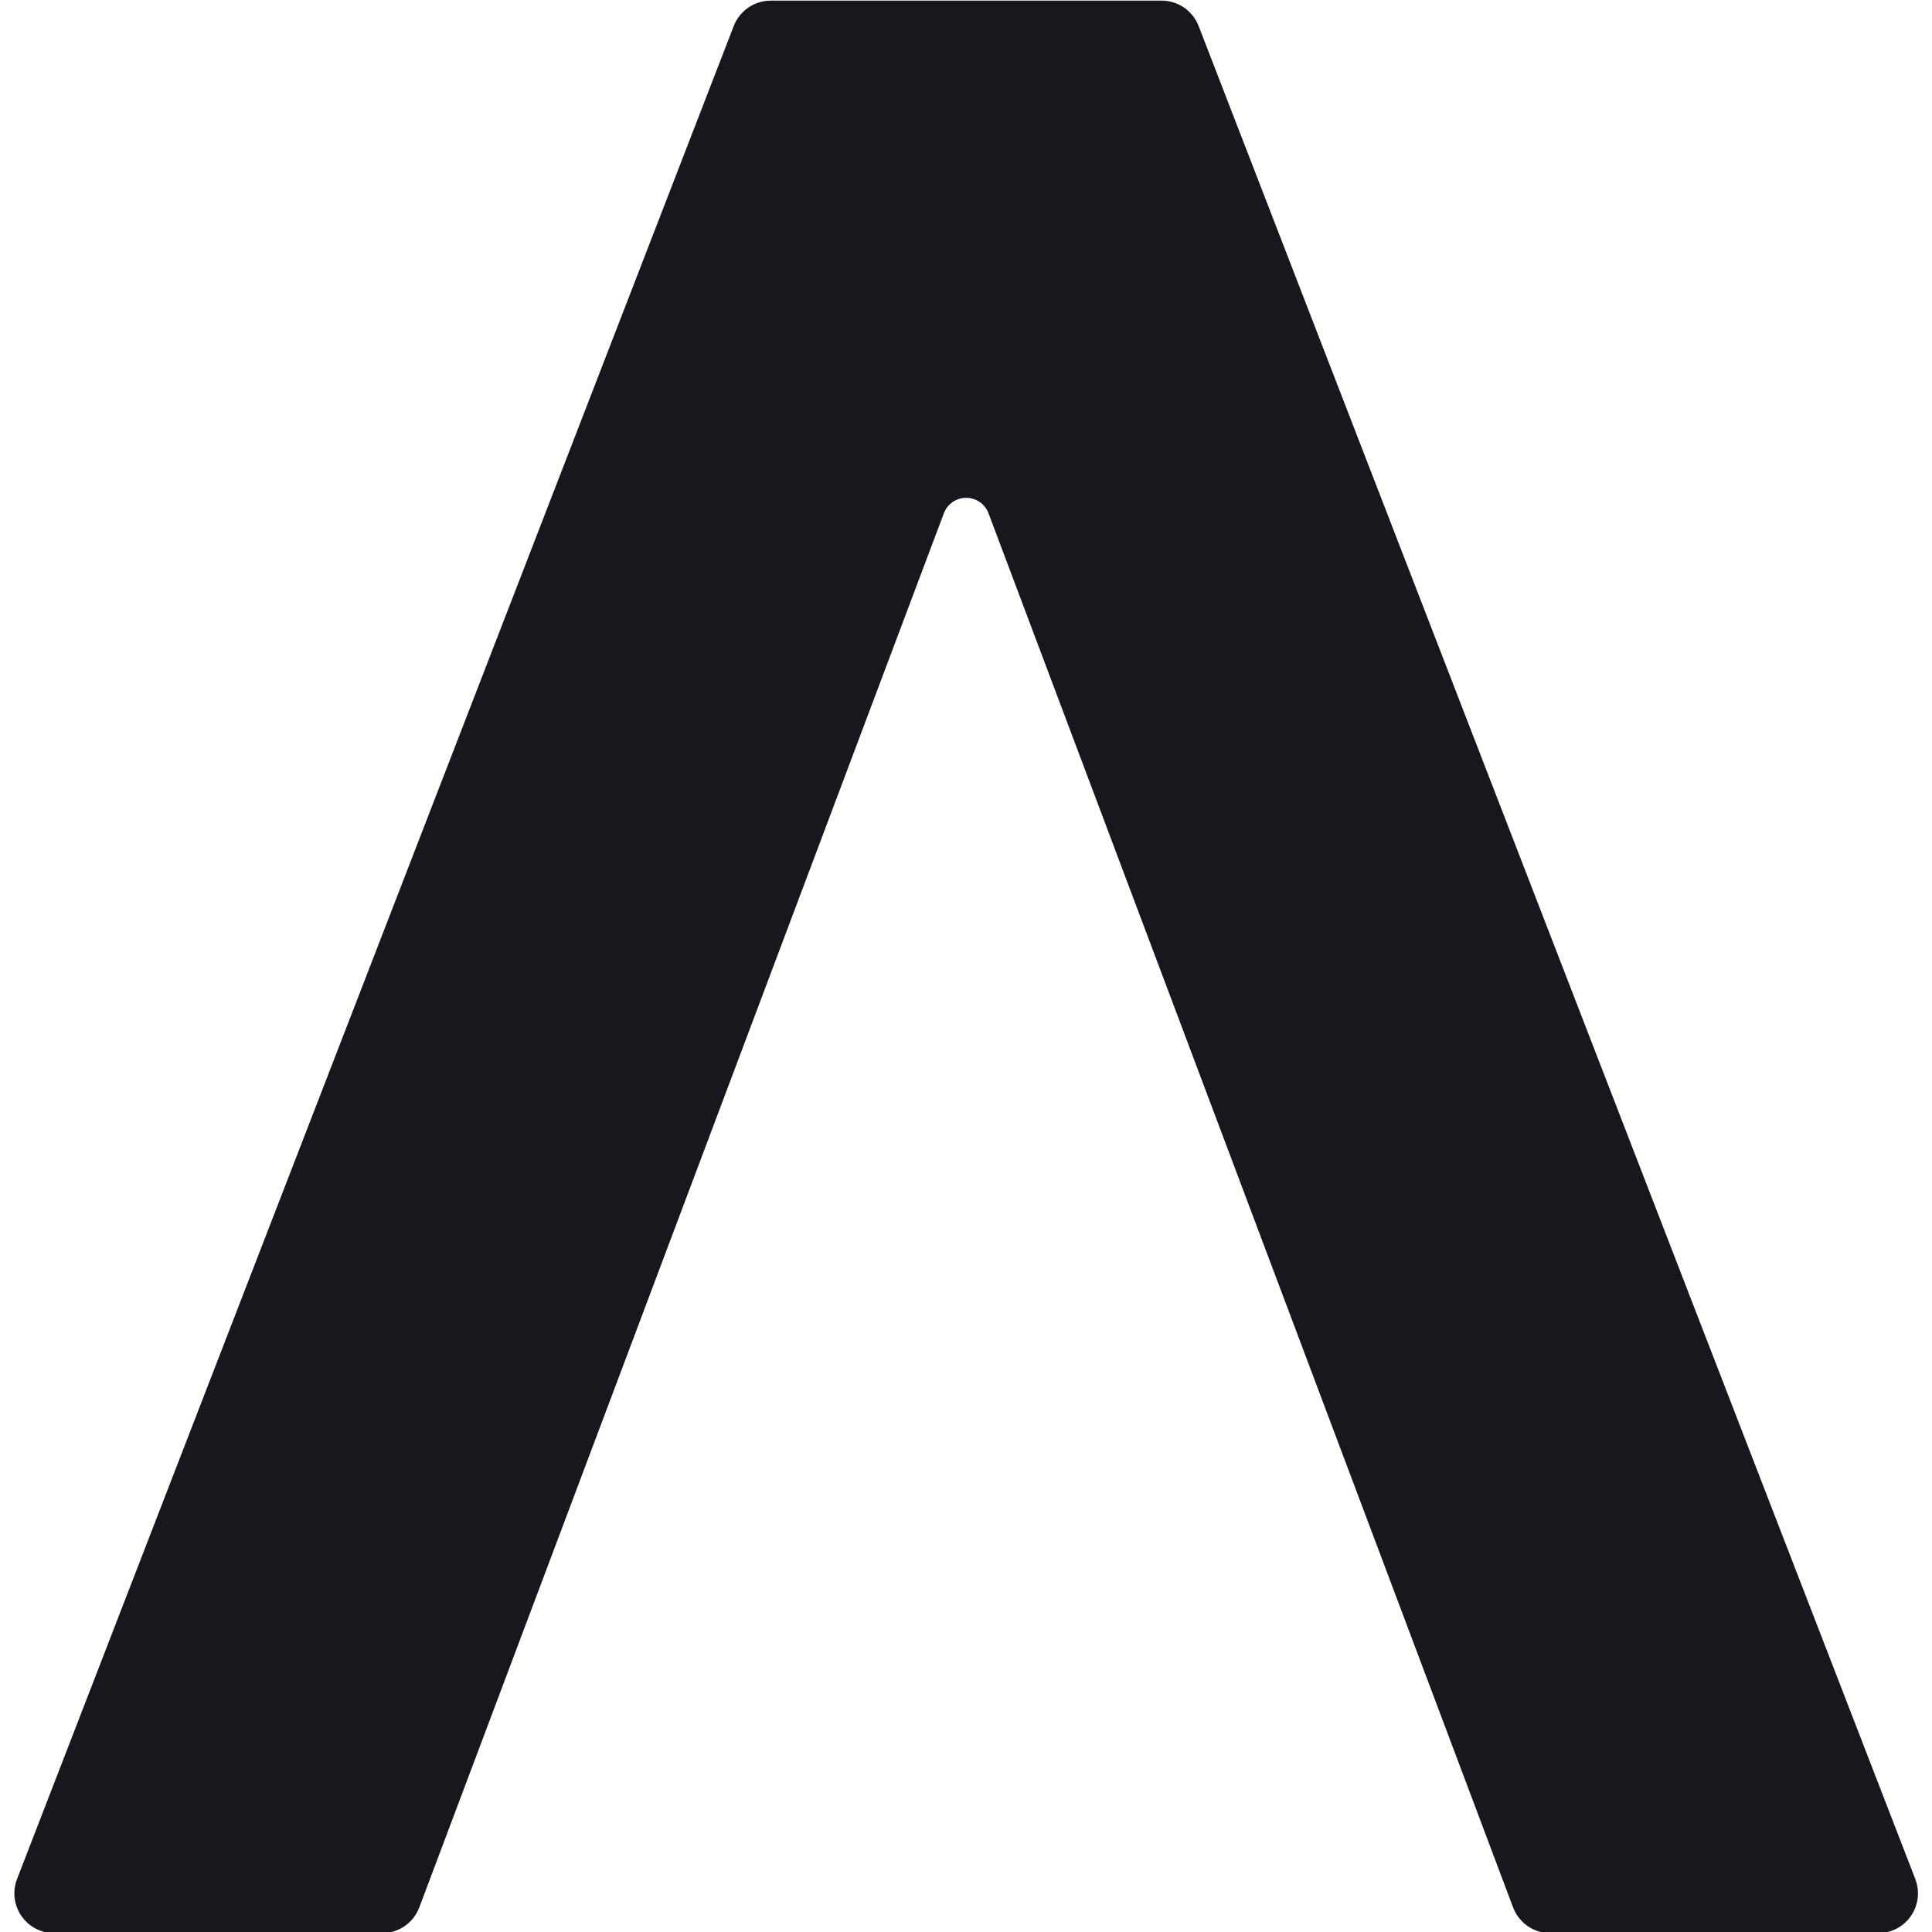 <?xml version="1.0" encoding="UTF-8" standalone="no"?>
<!DOCTYPE svg PUBLIC "-//W3C//DTD SVG 1.1//EN" "http://www.w3.org/Graphics/SVG/1.1/DTD/svg11.dtd">
<svg width="100%" height="100%" viewBox="0 0 243 243" version="1.1" xmlns="http://www.w3.org/2000/svg" xmlns:xlink="http://www.w3.org/1999/xlink" xml:space="preserve" xmlns:serif="http://www.serif.com/" style="fill-rule:evenodd;clip-rule:evenodd;stroke-linejoin:round;stroke-miterlimit:2;">
    <g id="A" transform="matrix(1.371,0,0,1.412,-264.438,-295.49)">
        <path d="M197.845,381.468C196.642,381.468 195.517,380.892 194.837,379.928C194.157,378.965 194.01,377.737 194.444,376.648C204.716,350.861 252.982,229.69 260.192,211.59C260.736,210.226 262.087,209.326 263.594,209.326C270.896,209.326 292.14,209.326 299.443,209.326C300.949,209.326 302.301,210.226 302.844,211.59C310.054,229.69 358.318,350.861 368.589,376.648C369.023,377.738 368.876,378.965 368.196,379.929C367.516,380.892 366.391,381.468 365.188,381.468C356.896,381.468 341.211,381.468 335.103,381.468C333.584,381.468 332.224,380.554 331.69,379.174C325.788,363.945 292.242,277.378 283.566,254.99C283.245,254.162 282.429,253.614 281.518,253.614C280.607,253.614 279.791,254.162 279.47,254.99C270.795,277.378 237.248,363.945 231.347,379.174C230.812,380.554 229.452,381.468 227.933,381.468C221.824,381.468 206.138,381.468 197.845,381.468Z" style="fill:rgb(23,24,29);"/>
    </g>
</svg>
